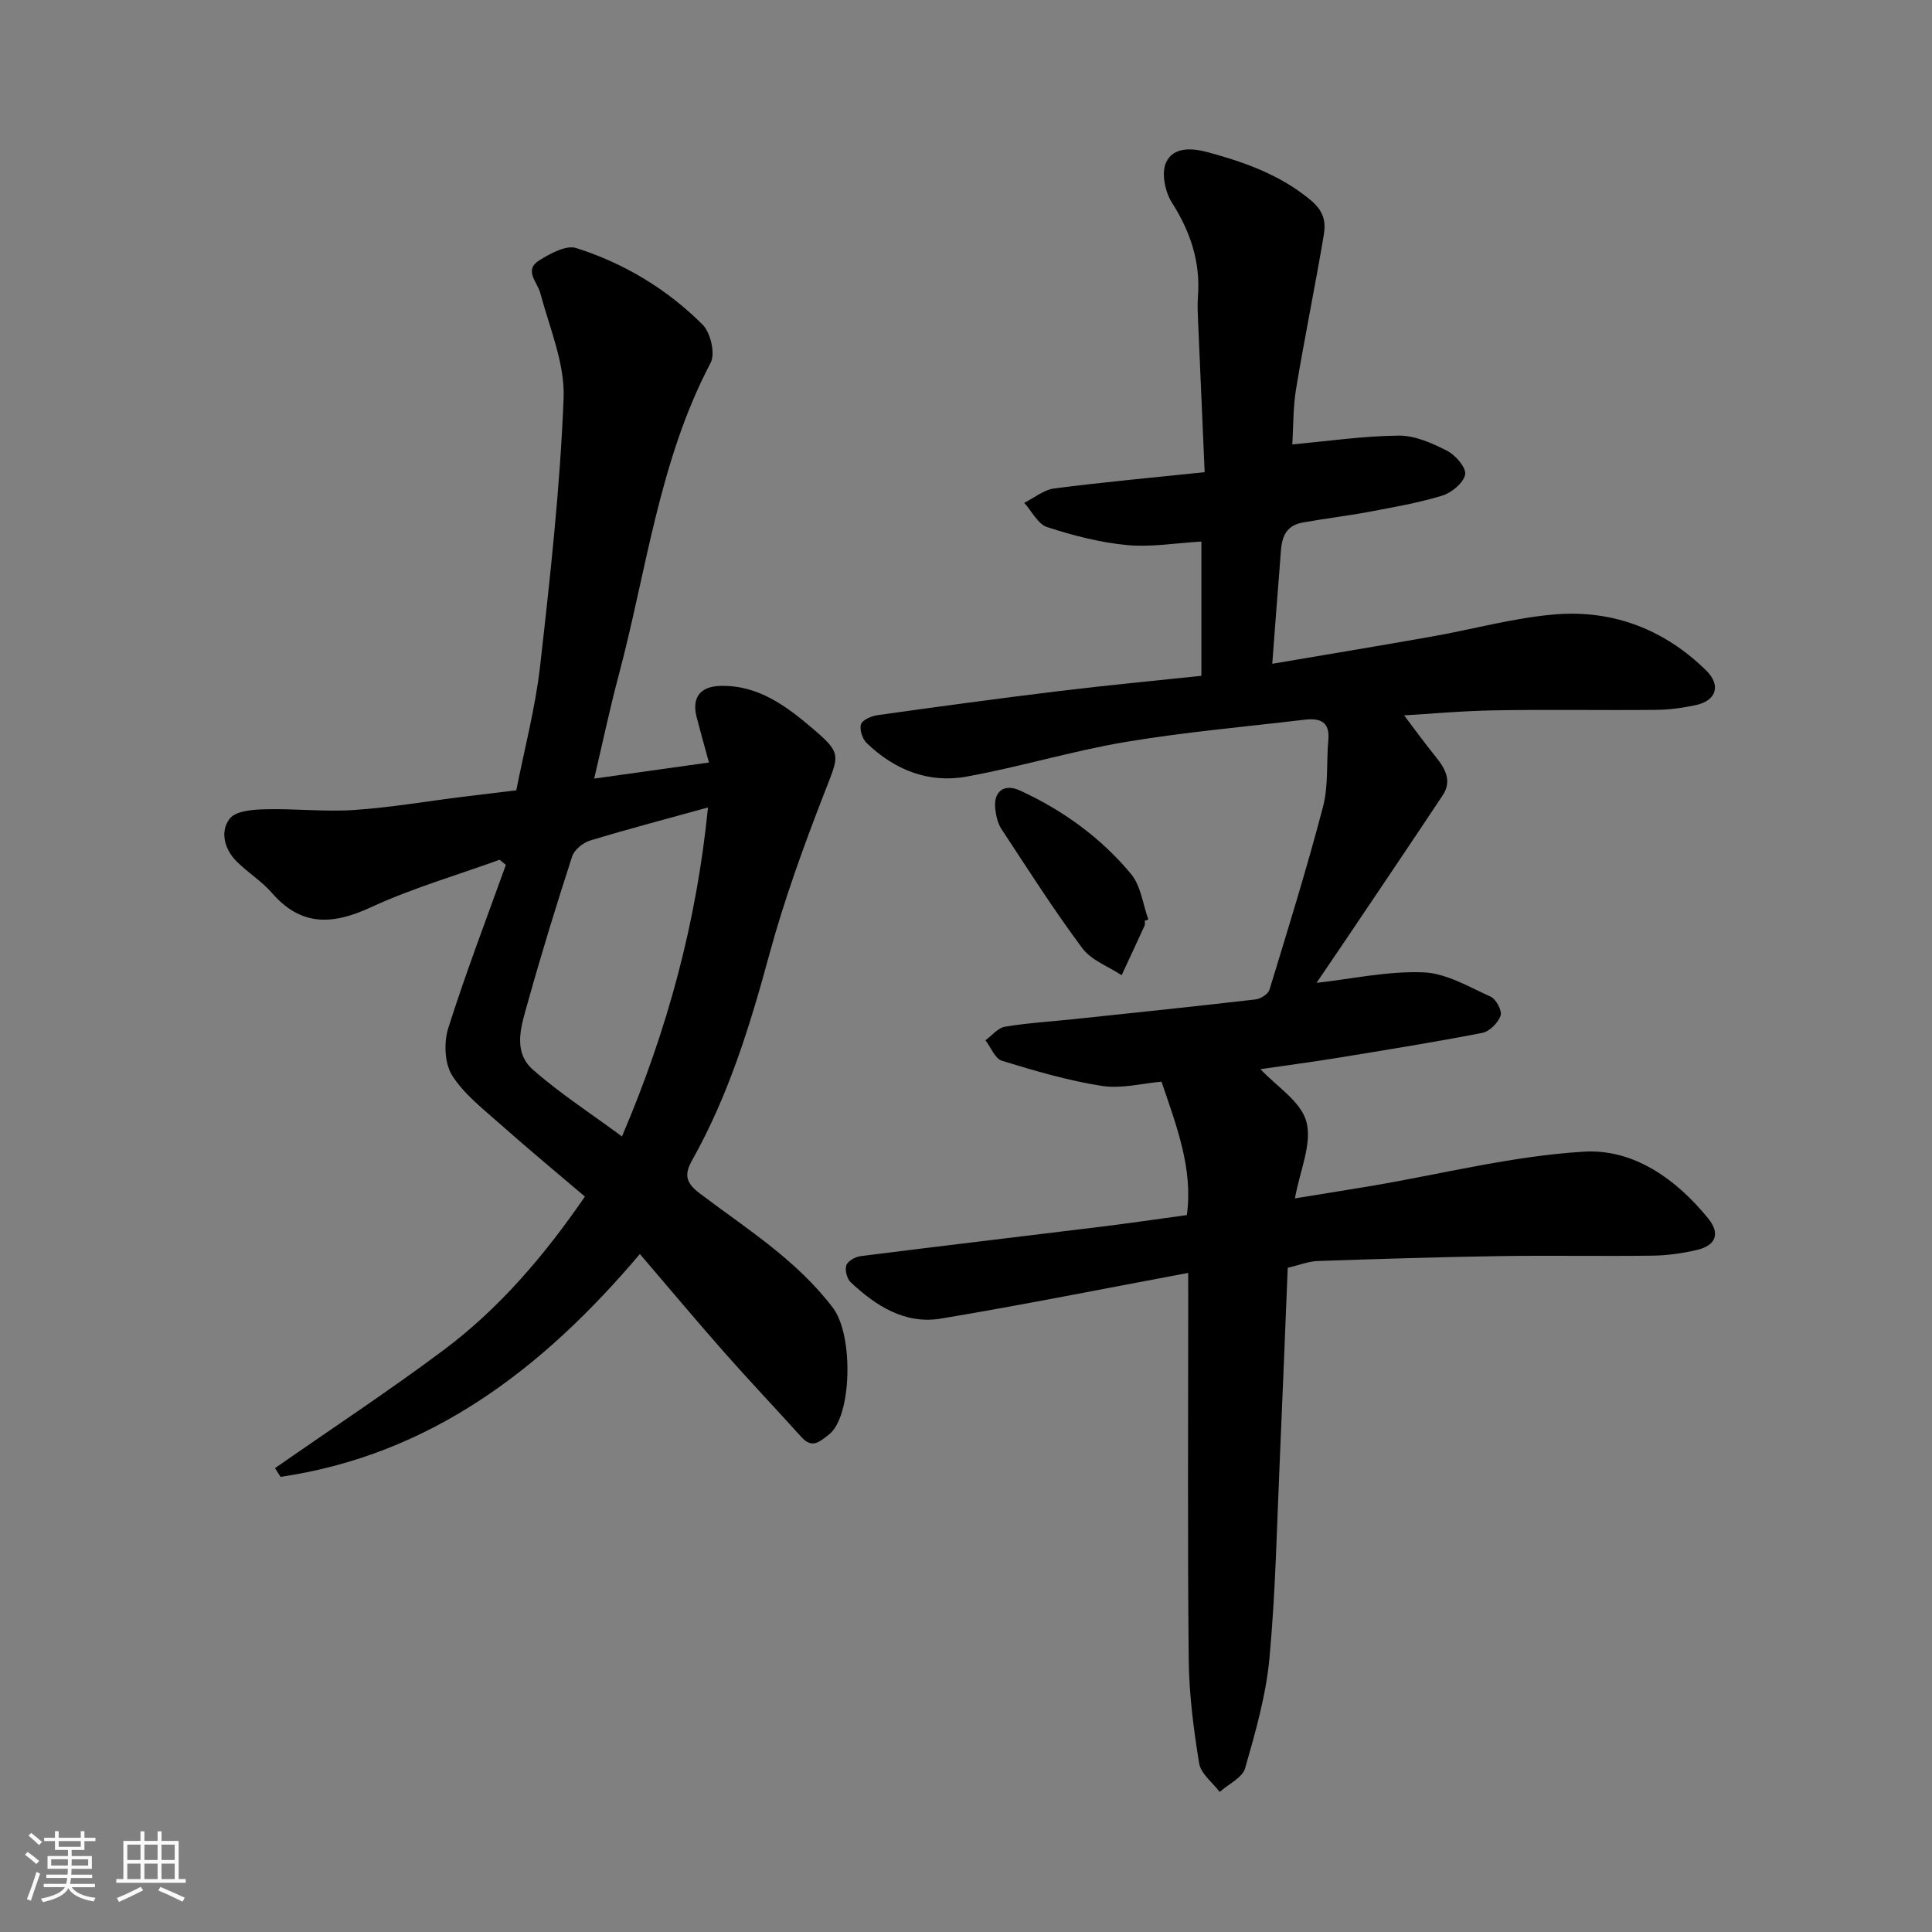 <svg enable-background="new 0 0 400 400" viewBox="0 0 400 400" xmlns="http://www.w3.org/2000/svg"><rect x="0" y="0" width="400" height="400" fill="#808080" stroke="none"/><path d="m5.17 384 .55-.58c.85.61 1.65 1.24 2.4 1.87l-.59.64c-.83-.73-1.62-1.38-2.36-1.93m1.22 9.53-.82-.34c.71-1.76 1.37-3.64 1.98-5.63.24.13.5.25.76.36-.6 1.67-1.24 3.54-1.92 5.61m-.5-13.5.57-.54c.56.44 1.31 1.06 2.26 1.87l-.64.64c-.68-.66-1.41-1.32-2.19-1.97m3.25.46h2.24v-1.36h.77v1.36h4.57v-1.36h.76v1.36h2.28v.69h-2.28v1.84h-2.64v1.26h4.18v2.64h-4.21c0 .45-.02.86-.05 1.21h4.32v.69h-4.38c-.04.34-.1.75-.19 1.22h5.15v.69h-4.82c.87 1.19 2.51 1.92 4.93 2.19-.17.31-.3.57-.37.76-2.77-.49-4.52-1.41-5.26-2.76-.56 1.26-2.3 2.23-5.24 2.9-.12-.24-.26-.48-.43-.72 2.73-.55 4.38-1.34 4.96-2.38h-4.38v-.69h4.65c.1-.38.17-.79.21-1.22h-4.32v-.69h4.4c.03-.34.05-.75.05-1.21h-4.2v-2.64h4.23v-1.26h-2.69v-1.84h-2.24zm1.46 4.46v1.29h3.45c.01-.4.02-.57.01-.53v-.32-.45h-3.46zm1.55-2.59h4.57v-1.19h-4.57zm6.11 2.59h-3.42v.77c-.01.19-.01.37-.02.53h3.44z" fill="#fafafa"/><path d="m32.63 379.16h.82v1.98h3.54v7.89h1.46v.78h-14.37v-.78h1.46v-7.89h3.54v-1.98h.82v1.98h2.73zm-3.49 11.48.5.73c-1.61.82-3.28 1.63-5 2.41-.13-.27-.28-.55-.44-.82 1.75-.72 3.4-1.49 4.94-2.32m-2.78-5.55h2.73v-3.18h-2.73zm0 3.95h2.73v-3.2h-2.73zm3.54-3.95h2.73v-3.18h-2.73zm0 3.95h2.73v-3.2h-2.73zm7.89 4.68c-1.84-.92-3.51-1.7-5.02-2.32l.45-.73c1.89.8 3.57 1.55 5.04 2.23zm-1.62-11.81h-2.73v3.18h2.73zm-2.73 7.13h2.73v-3.2h-2.73z" fill="#fafafa"/><g fill="#000001"><path d="m246 263.54c-17.53 3.28-34.31 6.64-51.19 9.46-7.42 1.24-13.46-2.62-18.68-7.52-.78-.73-1.24-2.54-.9-3.52.31-.89 1.86-1.75 2.96-1.89 16.58-2.1 33.18-4.05 49.76-6.09 5.84-.72 11.66-1.58 17.78-2.41 1.3-9.53-2.08-18.27-5.25-27.62-3.96.34-8.3 1.51-12.37.87-7-1.09-13.88-3.12-20.67-5.2-1.43-.44-2.29-2.78-3.41-4.24 1.34-.98 2.58-2.57 4.04-2.81 4.69-.79 9.46-1.06 14.19-1.56 12.56-1.33 25.13-2.63 37.68-4.09 1.06-.12 2.61-1.1 2.89-2.01 3.85-12.59 7.76-25.17 11.09-37.9 1.15-4.4.67-9.2 1.1-13.81.36-3.89-1.86-4.56-4.94-4.19-12.36 1.47-24.79 2.55-37.06 4.61-11.06 1.86-21.87 5.17-32.91 7.17-7.87 1.43-14.92-1.4-20.67-6.95-.89-.86-1.54-2.83-1.17-3.9.32-.93 2.18-1.7 3.45-1.88 12.48-1.75 24.97-3.45 37.48-4.97 9.75-1.19 19.54-2.11 29.54-3.17 0-9.36 0-18.44 0-27.8-5.31.31-10.42 1.2-15.41.73-5.59-.53-11.17-1.98-16.53-3.72-1.92-.63-3.18-3.29-4.74-5.02 2.06-1.03 4.04-2.7 6.19-2.98 10.06-1.3 20.18-2.22 31.16-3.37-.45-10.41-.91-20.62-1.34-30.84-.08-1.83-.19-3.68-.05-5.5.55-7.16-1.55-13.44-5.4-19.49-1.41-2.22-2.2-6.09-1.21-8.27 1.49-3.26 5.27-3.07 8.75-2.12 7.6 2.08 14.78 4.61 21.1 9.81 2.89 2.38 3.26 4.6 2.81 7.33-1.78 10.61-3.96 21.15-5.72 31.76-.66 3.98-.57 8.08-.79 11.57 7.25-.66 14.64-1.75 22.05-1.82 3.35-.03 6.91 1.56 10.01 3.15 1.74.89 3.99 3.51 3.72 4.91-.34 1.75-2.81 3.77-4.76 4.37-4.97 1.52-10.14 2.4-15.26 3.37-4.5.84-9.05 1.37-13.55 2.18-4.76.85-4.46 4.78-4.75 8.26-.56 6.86-1.06 13.73-1.61 21 10.89-1.85 22-3.69 33.09-5.65 8.51-1.5 16.93-3.88 25.5-4.58 11.96-.97 22.6 3.11 31.25 11.62 3.09 3.03 2.13 6.21-2.07 7.14-2.7.59-5.49.98-8.25 1.01-11.17.11-22.34-.1-33.5.1-6.89.12-13.77.75-18.72 1.04 1.73 2.29 4.12 5.57 6.66 8.73 1.95 2.42 3.24 4.94 1.32 7.83-6.86 10.33-13.81 20.6-20.73 30.89-1.82 2.7-3.66 5.38-5.39 7.93 7.33-.82 14.76-2.46 22.11-2.18 4.73.18 9.43 3 13.96 5.05 1.12.51 2.4 2.94 2.04 3.93-.54 1.49-2.29 3.27-3.8 3.56-9.93 1.93-19.93 3.53-29.91 5.16-5.33.87-10.69 1.57-16.01 2.35 3.26 3.51 8.39 6.67 9.52 10.89 1.21 4.54-1.34 10.08-2.38 15.86 5.43-.88 10.67-1.71 15.9-2.59 14.64-2.48 29.2-6.2 43.94-7.08 10.25-.62 19.12 5.67 25.74 13.85 2.53 3.13 1.55 5.58-2.32 6.49-3.01.71-6.15 1.15-9.24 1.19-10.5.14-21-.07-31.5.09-12.6.19-25.21.59-37.8 1.02-1.88.06-3.74.82-6.21 1.4-.54 13.17-1.04 26.19-1.62 39.21-.62 13.87-.88 27.78-2.16 41.59-.71 7.7-2.9 15.33-5.04 22.81-.57 1.98-3.45 3.29-5.27 4.91-1.48-1.97-3.91-3.78-4.25-5.93-1.16-7.12-2.09-14.36-2.16-21.56-.25-24.66-.1-49.33-.1-74-.01-1.79-.01-3.56-.01-5.97z"/><path d="m123.02 161.2c8.19-1.15 15.75-2.21 23.76-3.33-.89-3.28-1.75-6.31-2.54-9.36-1.05-4.06.68-6.38 4.89-6.5 7.82-.21 13.62 4.14 19.13 8.83 6.04 5.14 5.47 5.48 2.62 12.8-4.36 11.19-8.5 22.54-11.64 34.12-3.98 14.7-8.45 29.12-15.94 42.45-1.69 3-1.32 4.69 1.61 6.9 9.65 7.29 20 13.73 27.53 23.65 4.35 5.74 3.91 22.57-.8 26.23-2.08 1.62-3.53 2.98-5.77.48-5.25-5.83-10.65-11.51-15.84-17.39-5.87-6.66-11.58-13.47-17.55-20.45-20.11 23.76-43.35 41.57-74.4 46.14-.38-.6-.76-1.2-1.14-1.81 11.62-8.1 23.46-15.9 34.81-24.37 11.58-8.64 20.91-19.57 29.35-31.85-5.73-4.88-11.63-9.76-17.35-14.84-3.6-3.2-7.61-6.27-10.13-10.23-1.58-2.48-1.75-6.82-.82-9.78 3.6-11.39 7.89-22.56 11.93-33.82-.43-.36-.86-.72-1.29-1.07-8.92 3.23-18.1 5.89-26.67 9.85-7.91 3.66-14.42 4-20.49-3-2.14-2.46-5.05-4.23-7.36-6.57-2.5-2.53-3.39-6.19-1.35-8.8 1.26-1.61 4.82-1.87 7.37-1.93 6.12-.16 12.27.56 18.36.15 7.5-.5 14.95-1.79 22.43-2.72 3.57-.45 7.15-.87 11.16-1.35 1.67-8.5 3.94-17.03 4.93-25.71 2.09-18.45 4.14-36.95 4.87-55.48.28-7.18-2.9-14.53-4.82-21.73-.64-2.4-3.5-4.77-.17-6.84 2.26-1.4 5.52-3.18 7.61-2.51 9.92 3.15 18.8 8.5 26.16 15.86 1.64 1.64 2.66 5.98 1.67 7.87-10.74 20.4-13.28 43.14-19.1 64.93-1.81 6.78-3.24 13.63-5.02 21.18zm5.75 74.09c9.49-22.2 15.46-44.48 17.81-68.11-8.26 2.28-16.39 4.41-24.42 6.85-1.47.45-3.26 1.91-3.71 3.3-3.26 10.04-6.36 20.14-9.2 30.3-1.3 4.66-3.22 10.05 1.11 13.86 5.65 4.96 12.05 9.09 18.41 13.8z"/><path d="m237 190.64c0 .33.11.72-.02.99-1.57 3.44-3.17 6.86-4.76 10.28-2.76-1.83-6.27-3.09-8.13-5.58-5.93-7.97-11.29-16.38-16.75-24.69-.77-1.17-1.12-2.74-1.28-4.18-.41-3.59 1.82-5.3 5.09-3.8 8.93 4.09 16.8 9.79 23.04 17.32 2.02 2.44 2.42 6.22 3.56 9.39-.25.09-.5.18-.75.27z"/></g></svg>